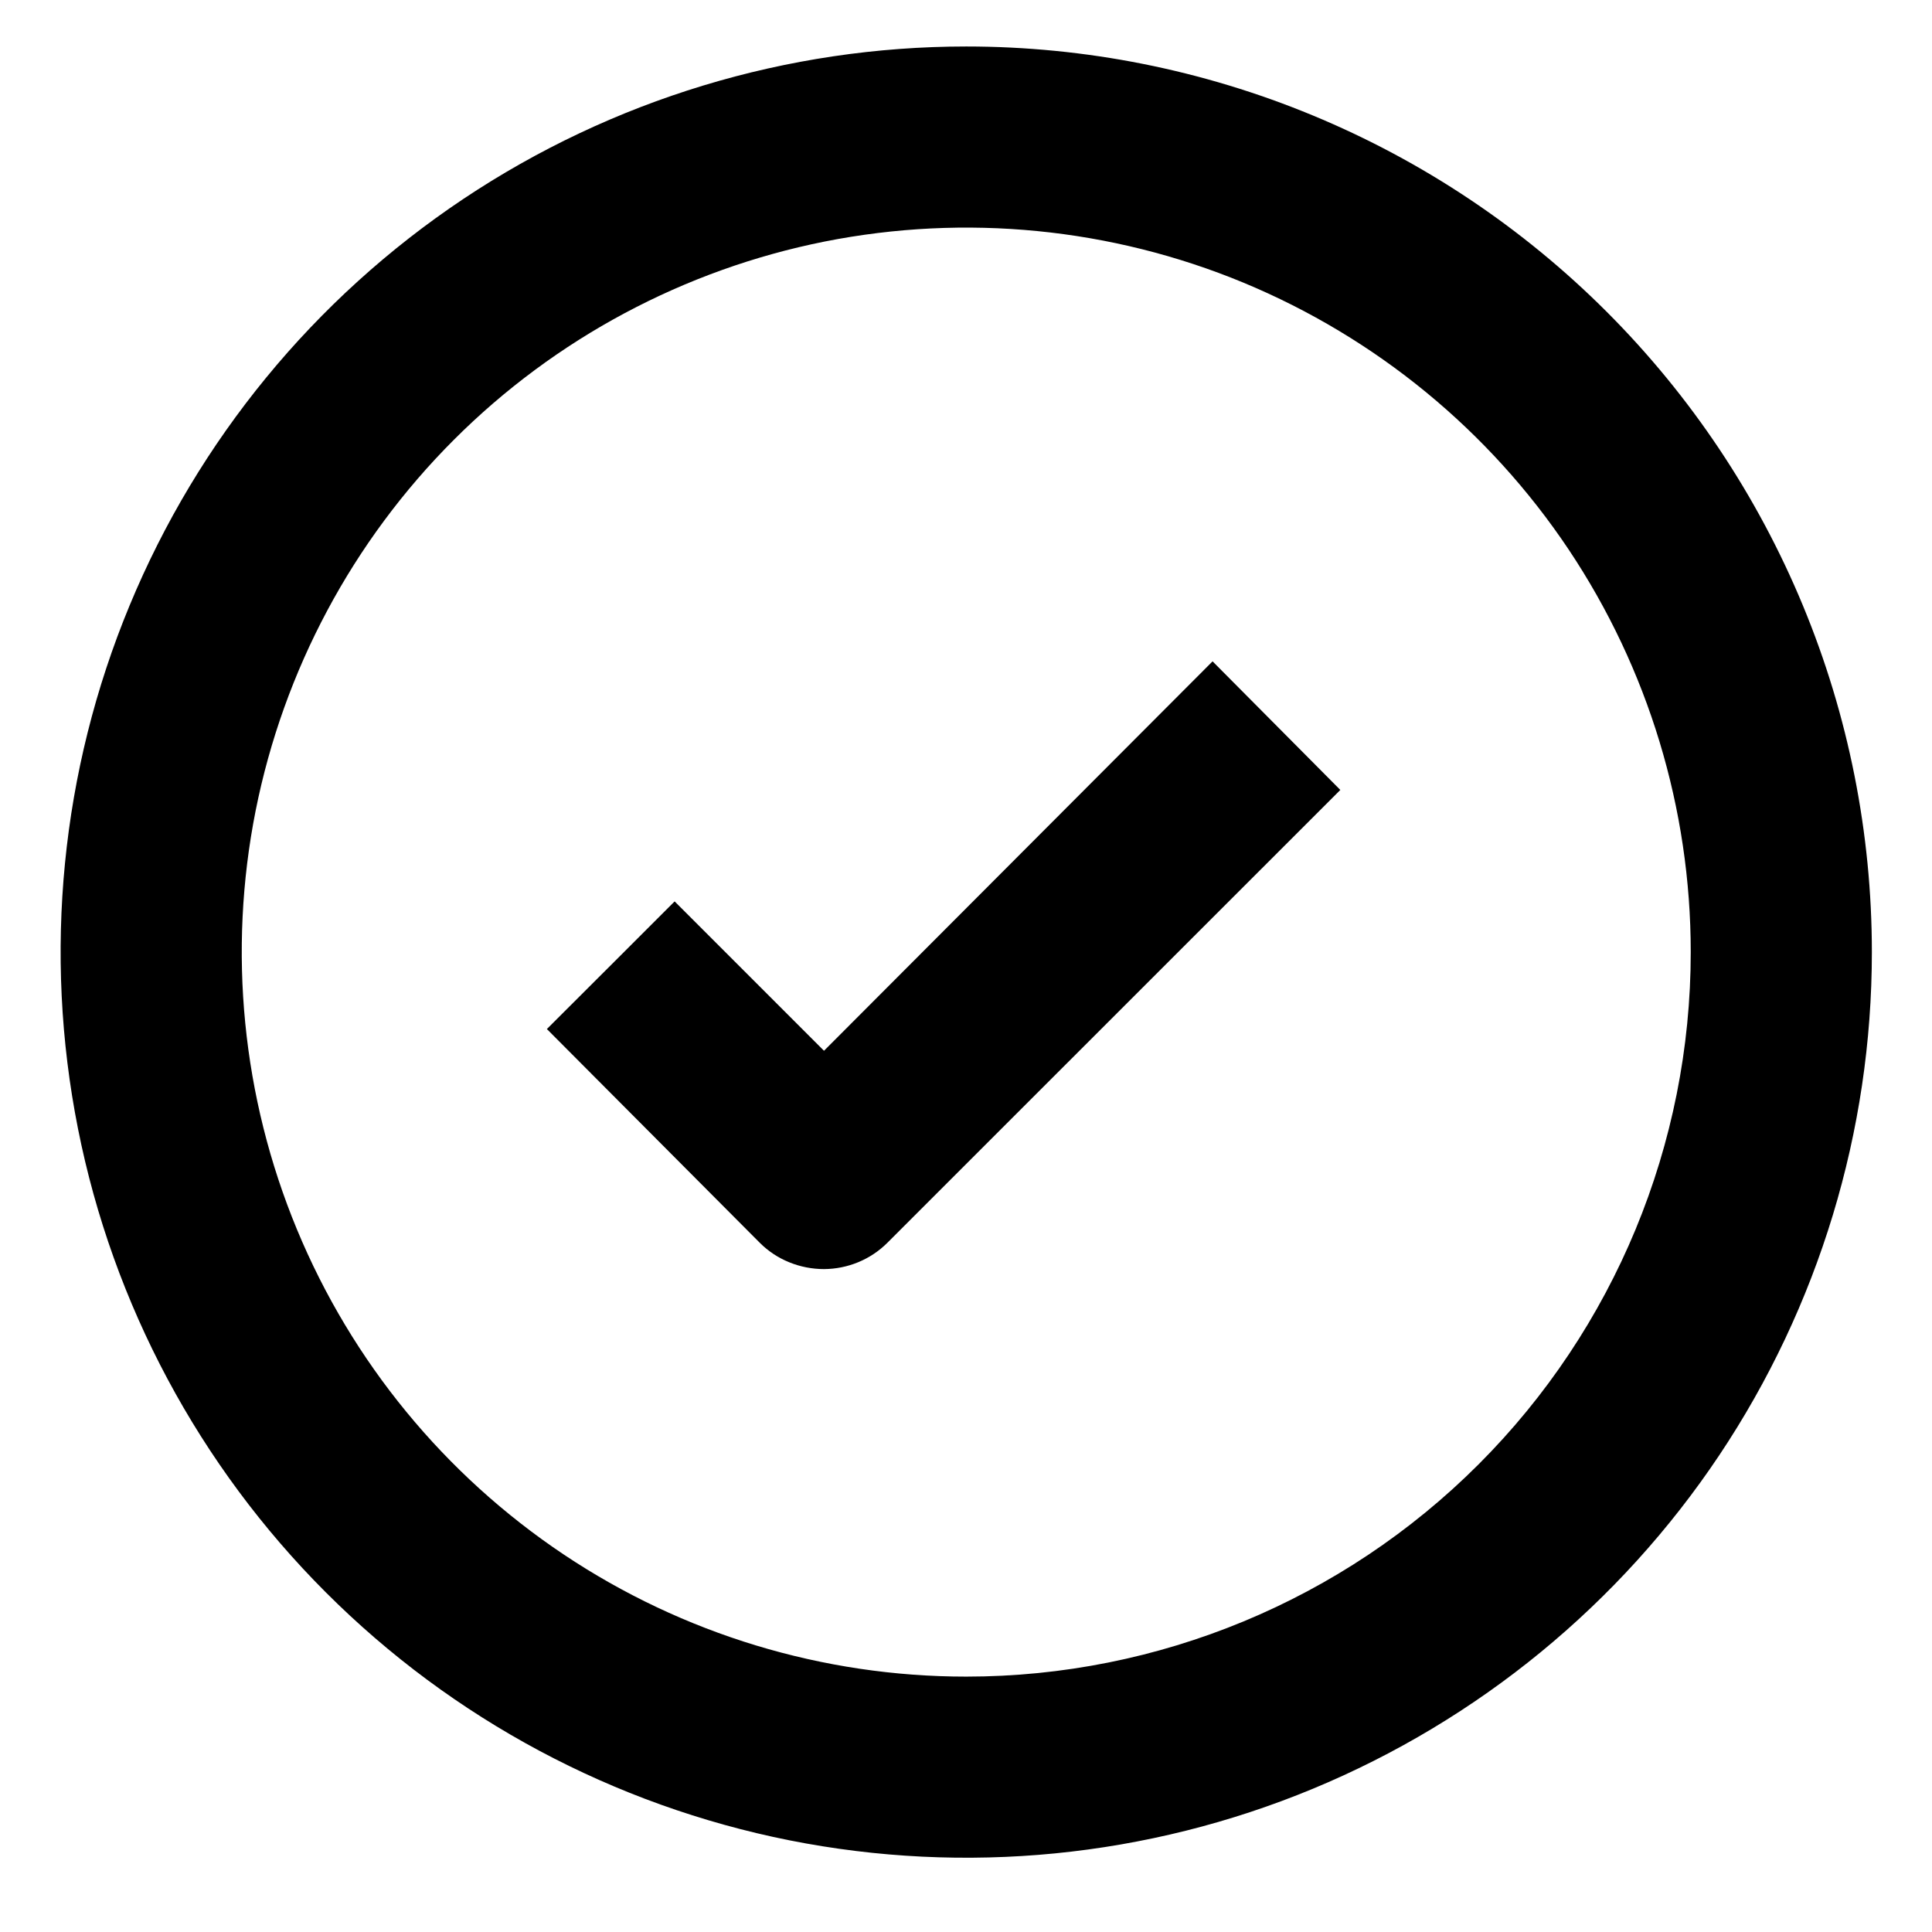 <svg width="16" height="16" viewBox="0 0 16 16" fill="none" xmlns="http://www.w3.org/2000/svg">
<path d="M10.042 5.477L6.824 8.702L5.587 7.465C5.587 7.465 4.603 8.449 4.529 8.522L6.292 10.292C6.362 10.362 6.445 10.417 6.537 10.454C6.628 10.491 6.726 10.51 6.824 10.51C7.021 10.509 7.21 10.431 7.349 10.292L11.1 6.542L10.042 5.477ZM8.002 0.385C6.519 0.385 5.069 0.825 3.835 1.649C2.602 2.473 1.641 3.644 1.073 5.015C0.505 6.385 0.357 7.893 0.646 9.348C0.935 10.803 1.65 12.139 2.699 13.188C3.748 14.237 5.084 14.951 6.539 15.241C7.994 15.53 9.502 15.382 10.872 14.814C12.242 14.246 13.414 13.285 14.238 12.052C15.062 10.818 15.502 9.368 15.502 7.885C15.502 6.9 15.308 5.925 14.931 5.015C14.554 4.105 14.002 3.278 13.305 2.581C12.609 1.885 11.782 1.333 10.872 0.956C9.962 0.579 8.987 0.385 8.002 0.385ZM8.002 13.885C6.815 13.885 5.655 13.533 4.669 12.874C3.682 12.214 2.913 11.277 2.459 10.181C2.005 9.085 1.886 7.878 2.117 6.714C2.349 5.55 2.92 4.481 3.759 3.642C4.598 2.803 5.668 2.232 6.831 2C7.995 1.769 9.202 1.887 10.298 2.341C11.394 2.796 12.332 3.565 12.991 4.551C13.65 5.538 14.002 6.698 14.002 7.885C14.002 9.476 13.37 11.002 12.245 12.127C11.119 13.253 9.593 13.885 8.002 13.885Z" fill="black"/>
</svg>
